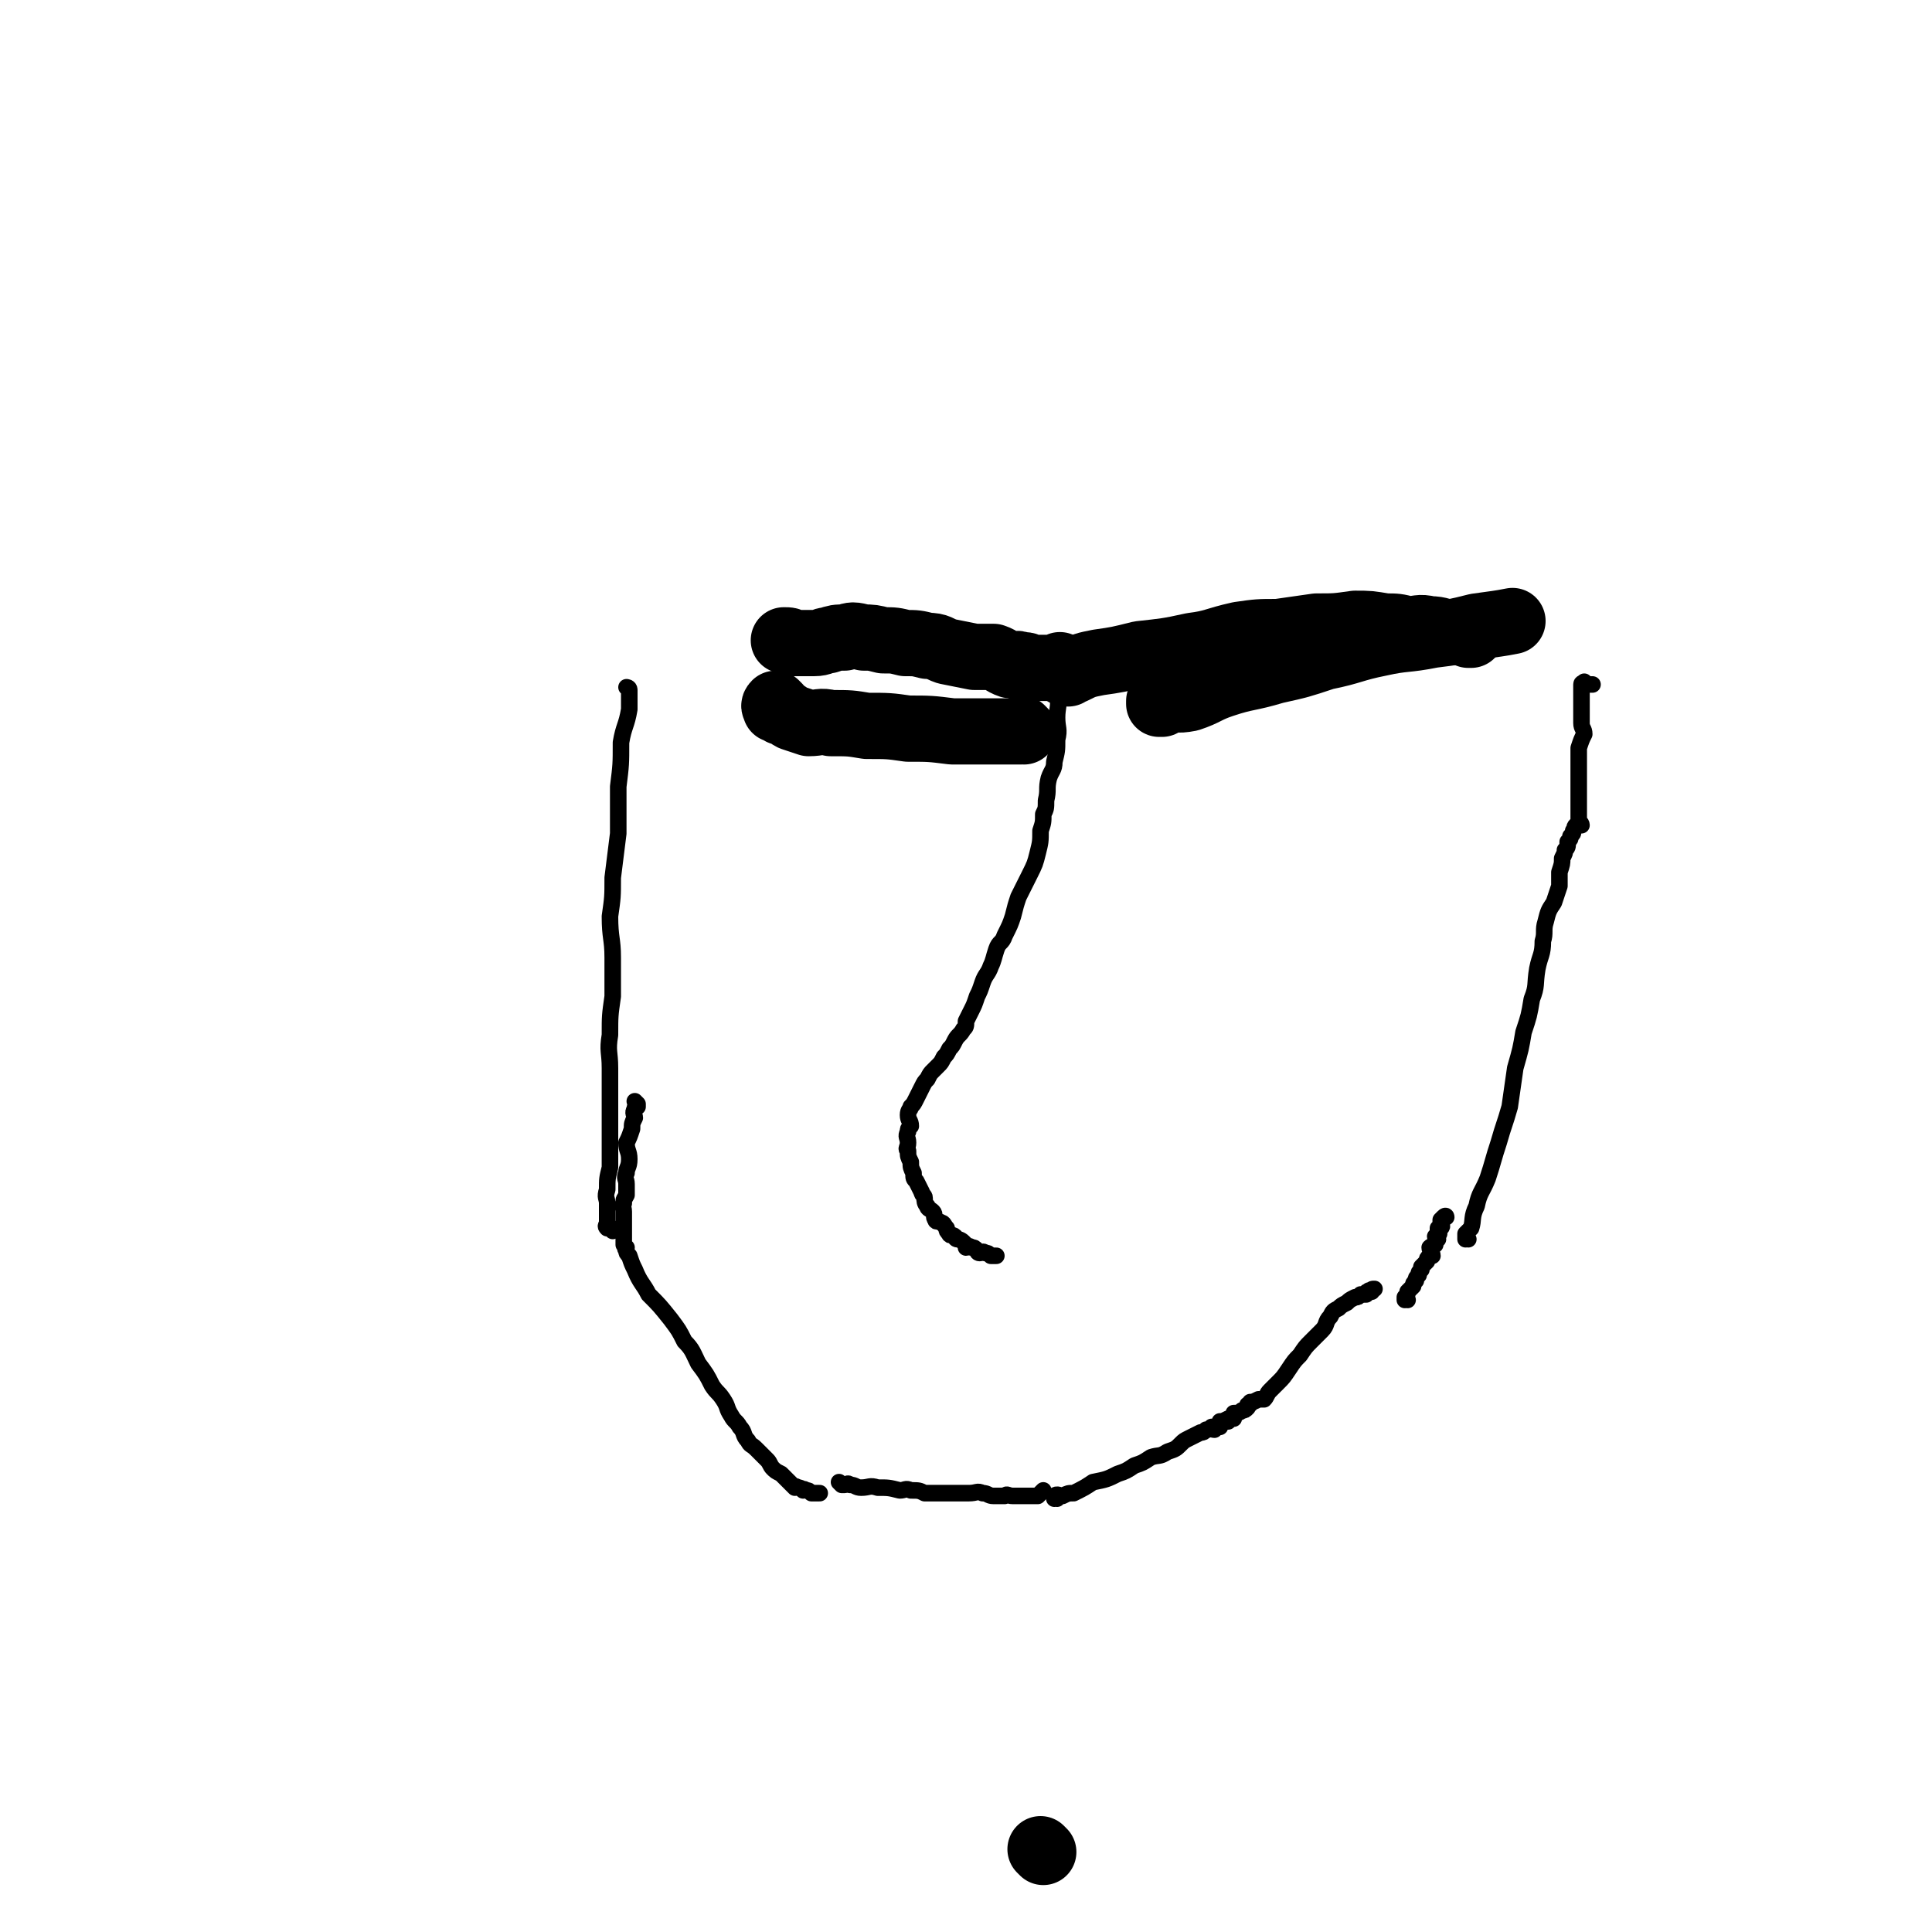 <svg viewBox='0 0 700 700' version='1.1' xmlns='http://www.w3.org/2000/svg' xmlns:xlink='http://www.w3.org/1999/xlink'><g fill='none' stroke='#000000' stroke-width='6' stroke-linecap='round' stroke-linejoin='round'><path d='M228,250c0,0 -1,-1 -1,-1 0,0 0,0 1,1 0,0 0,0 0,0 0,0 -1,-1 -1,-1 0,0 1,0 1,1 0,1 0,1 0,2 0,3 0,3 0,5 -1,6 -2,6 -3,12 0,8 0,8 -1,16 0,8 0,8 0,17 -1,8 -1,8 -2,16 0,7 0,7 -1,14 0,8 1,8 1,15 0,7 0,7 0,14 -1,7 -1,7 -1,14 -1,6 0,6 0,12 0,7 0,7 0,13 0,6 0,6 0,12 0,6 0,6 0,11 -1,4 -1,4 -1,8 -1,3 0,3 0,5 0,2 0,2 0,4 0,2 0,2 0,3 0,1 -1,1 0,2 0,0 1,-1 1,0 1,0 1,0 1,1 '/><path d='M231,400c0,0 -1,-1 -1,-1 0,0 0,0 1,1 0,0 0,0 0,0 0,0 -1,-1 -1,-1 0,0 0,0 1,1 0,0 0,0 0,0 0,0 0,0 0,1 -1,0 -1,0 -1,1 -1,1 0,2 0,3 -1,2 -1,2 -1,4 -1,3 -1,3 -2,5 0,3 1,3 1,6 0,3 -1,3 -1,5 -1,2 0,2 0,4 0,2 0,2 0,4 -1,2 -1,1 -1,3 -1,1 0,1 0,3 0,1 0,1 0,3 0,1 0,1 0,2 0,1 0,1 0,2 0,1 0,1 0,2 0,0 0,0 0,1 0,0 0,0 0,1 0,1 0,1 0,1 0,0 0,0 0,0 0,0 0,0 1,1 0,0 -1,0 0,1 0,1 0,1 1,2 1,3 1,3 2,5 2,5 3,5 5,9 4,4 4,4 8,9 3,4 3,4 5,8 3,3 3,4 5,8 3,4 3,4 5,8 2,3 2,2 4,5 2,3 1,3 3,6 1,2 2,2 3,4 2,2 1,3 3,5 1,2 1,1 3,3 2,2 2,2 4,4 1,1 1,2 2,3 1,1 1,1 3,2 1,1 1,1 2,2 1,1 1,1 2,2 0,0 0,0 1,1 0,0 0,-1 1,0 1,0 1,0 2,1 0,0 0,-1 1,0 1,0 1,0 2,1 2,0 2,0 3,0 '/><path d='M305,538c0,0 -1,-1 -1,-1 0,0 0,0 1,1 0,0 0,0 1,0 1,0 1,-1 2,0 2,0 2,1 4,1 3,0 3,-1 6,0 4,0 4,0 8,1 2,0 2,-1 4,0 3,0 3,0 5,1 3,0 3,0 6,0 3,0 3,0 5,0 3,0 3,0 5,0 3,0 3,-1 5,0 2,0 2,1 4,1 2,0 2,0 4,0 1,-1 1,0 3,0 1,0 1,0 3,0 2,0 2,0 4,0 1,0 1,0 2,0 1,-1 1,-1 2,-2 '/><path d='M383,543c0,0 -1,-1 -1,-1 0,0 0,0 0,1 0,0 0,0 0,0 1,0 0,0 0,-1 0,0 0,0 0,0 1,-1 2,0 3,0 2,-1 2,-1 4,-1 4,-2 4,-2 7,-4 5,-1 5,-1 9,-3 3,-1 3,-1 6,-3 3,-1 3,-1 6,-3 3,-1 3,0 6,-2 3,-1 3,-1 5,-3 1,-1 1,-1 3,-2 2,-1 2,-1 4,-2 1,0 1,0 2,-1 1,0 1,0 2,-1 0,0 0,1 1,1 1,-1 1,-1 2,-1 0,-1 0,-1 0,-2 1,0 1,0 3,-1 0,0 0,1 0,1 1,-1 1,-1 2,-1 0,-1 0,-1 0,-2 1,0 2,0 3,-1 1,0 1,0 2,-1 0,0 0,0 0,-1 1,0 1,0 1,-1 1,0 1,0 3,-1 1,0 1,0 2,0 1,-1 1,-2 2,-3 1,-1 1,-1 3,-3 2,-2 2,-2 4,-5 2,-3 2,-3 4,-5 2,-3 2,-3 4,-5 2,-2 2,-2 4,-4 2,-2 1,-3 3,-5 1,-2 1,-2 3,-3 1,-1 1,-1 3,-2 1,-1 1,-1 3,-2 1,0 1,0 2,-1 1,0 1,0 2,0 0,-1 0,-1 1,-1 0,-1 0,0 1,0 0,-1 0,-1 1,-1 '/><path d='M510,471c0,0 -1,-1 -1,-1 0,0 0,1 0,1 0,-1 0,-1 0,-1 1,-1 1,-1 1,-2 1,-1 1,-1 2,-2 0,-1 0,-1 1,-2 0,-1 0,-1 1,-2 0,-1 0,-1 1,-2 0,0 0,0 0,-1 1,-1 1,-1 2,-2 0,-1 0,-1 1,-2 0,0 1,0 1,0 0,-1 -1,-2 -1,-3 1,-1 1,0 2,-1 0,-1 0,-1 1,-2 0,0 -1,0 -1,-1 1,0 1,0 1,-1 1,0 0,0 0,-1 0,0 0,0 0,0 0,-1 0,-1 0,-1 1,-1 1,0 1,0 1,-1 0,-1 0,-2 0,0 0,0 0,0 0,-1 0,-1 0,-1 1,-1 1,-1 1,-1 1,-1 1,0 1,0 '/><path d='M532,449c0,0 -1,-1 -1,-1 0,0 0,1 0,1 0,-1 0,-1 0,-2 1,-1 1,-1 2,-2 1,-3 0,-4 2,-8 1,-5 2,-5 4,-10 2,-6 2,-7 4,-13 2,-7 2,-6 4,-13 1,-7 1,-7 2,-14 2,-7 2,-7 3,-13 2,-6 2,-6 3,-12 2,-5 1,-5 2,-11 1,-5 2,-5 2,-10 1,-3 0,-4 1,-7 1,-4 1,-4 3,-7 1,-3 1,-3 2,-6 0,-3 0,-3 0,-5 1,-3 1,-3 1,-5 1,-2 1,-2 1,-3 1,-1 1,-1 1,-3 1,-1 1,-1 1,-2 1,-1 1,-1 1,-2 1,-1 0,-1 1,-2 1,0 1,0 2,0 0,-1 -1,-1 -1,-2 0,0 0,0 0,-1 0,0 0,0 0,0 0,-1 0,-1 0,-1 0,-1 0,-1 0,-2 0,-1 0,-1 0,-2 0,-1 0,-1 0,-2 0,-1 0,-1 0,-3 0,-1 0,-1 0,-3 0,-2 0,-2 0,-3 0,-3 0,-3 0,-5 0,-2 0,-2 0,-4 1,-3 1,-3 2,-5 0,-2 -1,-2 -1,-4 0,-2 0,-2 0,-4 0,-2 0,-2 0,-4 0,-1 0,-1 0,-3 0,-1 0,-2 0,-3 0,-1 1,0 1,-1 0,0 0,0 0,0 1,1 1,1 2,1 0,0 1,0 1,0 '/><path d='M385,243c0,0 -1,-1 -1,-1 0,0 0,0 0,1 0,0 0,0 0,0 0,0 1,1 0,1 0,1 -1,1 -1,2 0,2 0,3 0,5 1,5 0,5 0,9 0,4 1,4 0,8 0,4 0,4 -1,8 0,3 -1,3 -2,6 -1,4 0,4 -1,8 0,3 0,3 -1,5 0,3 0,3 -1,6 0,4 0,4 -1,8 -1,4 -1,4 -3,8 -2,4 -2,4 -4,8 -1,3 -1,3 -2,7 -1,3 -1,3 -3,7 -1,3 -2,2 -3,5 -1,3 -1,4 -2,6 -1,3 -2,3 -3,6 -1,3 -1,3 -2,5 -1,3 -1,3 -2,5 -1,2 -1,2 -2,4 0,2 0,2 -1,3 -1,2 -2,2 -3,4 -1,2 -1,2 -2,3 -1,2 -1,2 -2,3 -1,2 -1,2 -2,3 -1,1 -1,1 -2,2 -1,1 -1,1 -2,3 -1,1 -1,1 -2,3 -1,2 -1,2 -2,4 -1,2 -1,2 -2,3 0,1 -1,1 -1,3 0,2 1,2 1,4 -1,1 -1,1 -1,2 -1,2 0,2 0,4 0,2 -1,2 0,3 0,2 0,2 1,4 0,2 0,2 1,4 0,2 0,2 1,3 1,2 1,2 2,4 0,1 1,1 1,2 0,1 0,2 1,3 0,1 1,1 2,2 1,1 0,2 1,3 0,1 1,0 2,1 1,0 1,1 2,2 0,1 0,1 1,2 0,1 1,0 2,1 0,0 0,1 1,1 0,0 1,0 2,1 0,0 0,0 1,1 0,0 0,1 0,1 1,0 1,-1 2,0 1,0 1,0 2,1 0,0 0,1 1,1 1,0 1,-1 2,0 1,0 1,0 2,1 1,0 1,0 2,0 '/></g>
<g fill='none' stroke='#000000' stroke-width='24' stroke-linecap='round' stroke-linejoin='round'><path d='M385,242c0,0 -1,-1 -1,-1 0,0 0,0 0,1 0,0 0,0 0,0 1,0 0,-1 0,-1 0,0 0,1 -1,1 -1,0 -1,0 -3,0 -2,0 -2,0 -3,0 -2,0 -2,0 -4,0 -1,-1 -1,-1 -3,-1 -2,-1 -2,0 -4,0 -3,-1 -3,-2 -6,-3 -4,0 -4,0 -7,0 -5,-1 -5,-1 -10,-2 -3,-1 -3,-2 -7,-2 -4,-1 -4,-1 -8,-1 -4,-1 -4,-1 -8,-1 -4,-1 -4,-1 -7,-1 -4,-1 -4,-1 -7,0 -3,0 -3,0 -6,1 -2,0 -2,1 -5,1 -2,0 -2,0 -5,0 -1,0 -1,0 -3,0 -1,-1 -1,-1 -3,-1 '/><path d='M371,265c0,0 -1,-1 -1,-1 0,0 1,1 0,1 0,0 0,0 -1,0 -1,0 -1,0 -2,0 -1,0 -1,0 -3,0 -4,0 -4,0 -7,0 -6,0 -6,0 -12,0 -8,-1 -8,-1 -16,-1 -7,-1 -7,-1 -15,-1 -6,-1 -6,-1 -13,-1 -4,-1 -4,0 -8,0 -3,-1 -3,-1 -6,-2 -2,-1 -2,-2 -4,-2 -1,-1 -1,-1 -2,-1 0,-1 -1,-1 0,-2 0,0 1,1 1,1 '/><path d='M387,244c0,0 -1,-1 -1,-1 0,0 0,0 0,1 0,0 0,0 0,0 2,-1 2,-1 3,-1 4,-2 4,-2 9,-3 7,-1 7,-1 15,-3 9,-1 10,-1 19,-3 8,-1 8,-2 17,-4 7,-1 7,-1 14,-1 7,-1 7,-1 14,-2 7,0 7,0 14,-1 5,0 5,0 11,1 4,0 4,0 8,1 4,0 4,-1 8,0 4,0 4,1 7,1 1,0 1,0 3,0 1,0 1,-1 3,0 0,0 0,0 1,1 1,0 1,0 1,0 '/><path d='M421,255c0,0 -1,-1 -1,-1 0,0 0,1 0,1 1,-1 1,-1 1,-2 5,0 5,1 10,0 6,-2 6,-3 12,-5 9,-3 9,-2 19,-5 9,-2 9,-2 18,-5 10,-2 10,-3 20,-5 9,-2 9,-1 19,-3 8,-1 8,-1 16,-3 7,-1 8,-1 13,-2 '/><path d='M378,671c0,0 -1,-1 -1,-1 0,0 0,0 0,0 '/></g>
</svg>
